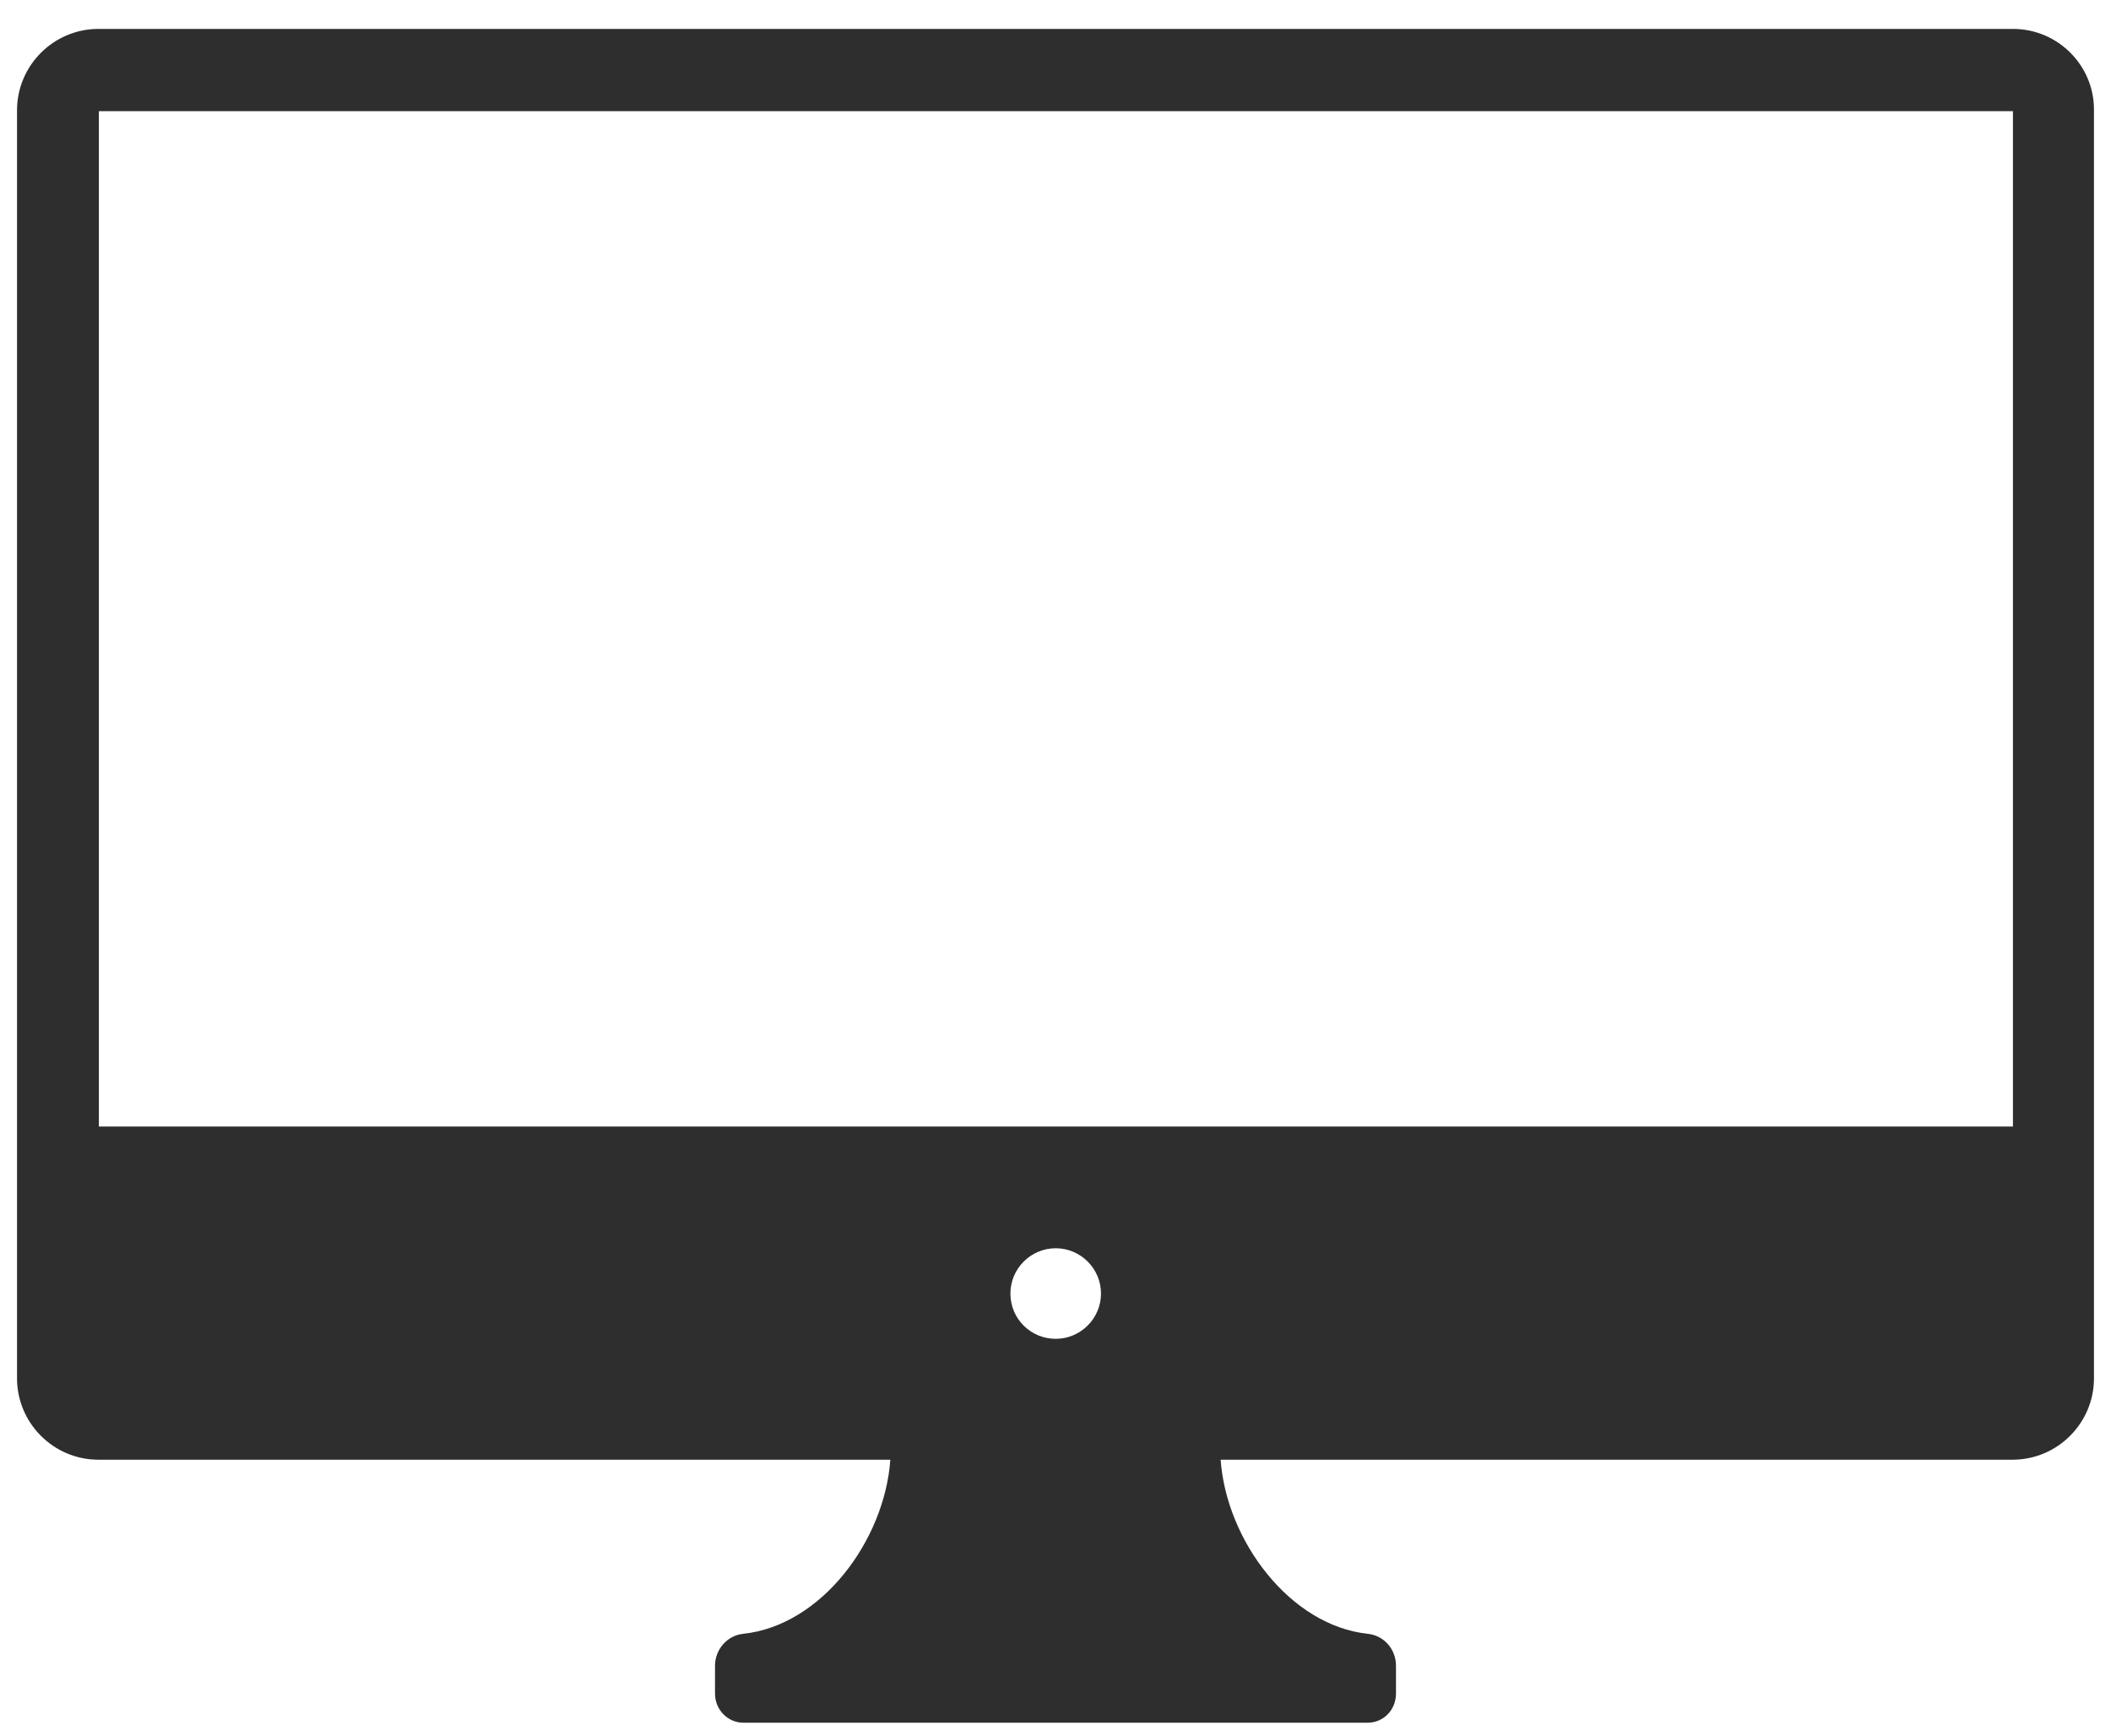 <svg width="62" height="51" viewBox="0 0 62 51" fill="none" xmlns="http://www.w3.org/2000/svg">
<path d="M59.12 0.849H2.892C1.574 0.849 0.5 1.923 0.5 3.241V40.482C0.5 41.8 1.574 42.874 2.892 42.874H26.149C25.979 45.254 24.124 47.743 21.83 47.987C21.354 48.036 21 48.45 21 48.926V49.744C21 50.22 21.378 50.598 21.83 50.598H40.17C40.634 50.598 41 50.22 41 49.744V48.926C41 48.438 40.646 48.036 40.17 47.987C37.888 47.743 36.021 45.254 35.85 42.874H59.108C60.426 42.874 61.5 41.8 61.5 40.482V3.241C61.512 1.923 60.438 0.849 59.12 0.849ZM29.676 37.993C29.676 37.261 30.274 36.663 31.006 36.663C31.738 36.663 32.336 37.261 32.336 37.993C32.336 38.725 31.738 39.323 31.006 39.323C30.274 39.323 29.676 38.737 29.676 37.993ZM59.108 33.088H2.904V3.265H59.12V33.088H59.108Z" fill="#2E2E2E"/>
</svg>
